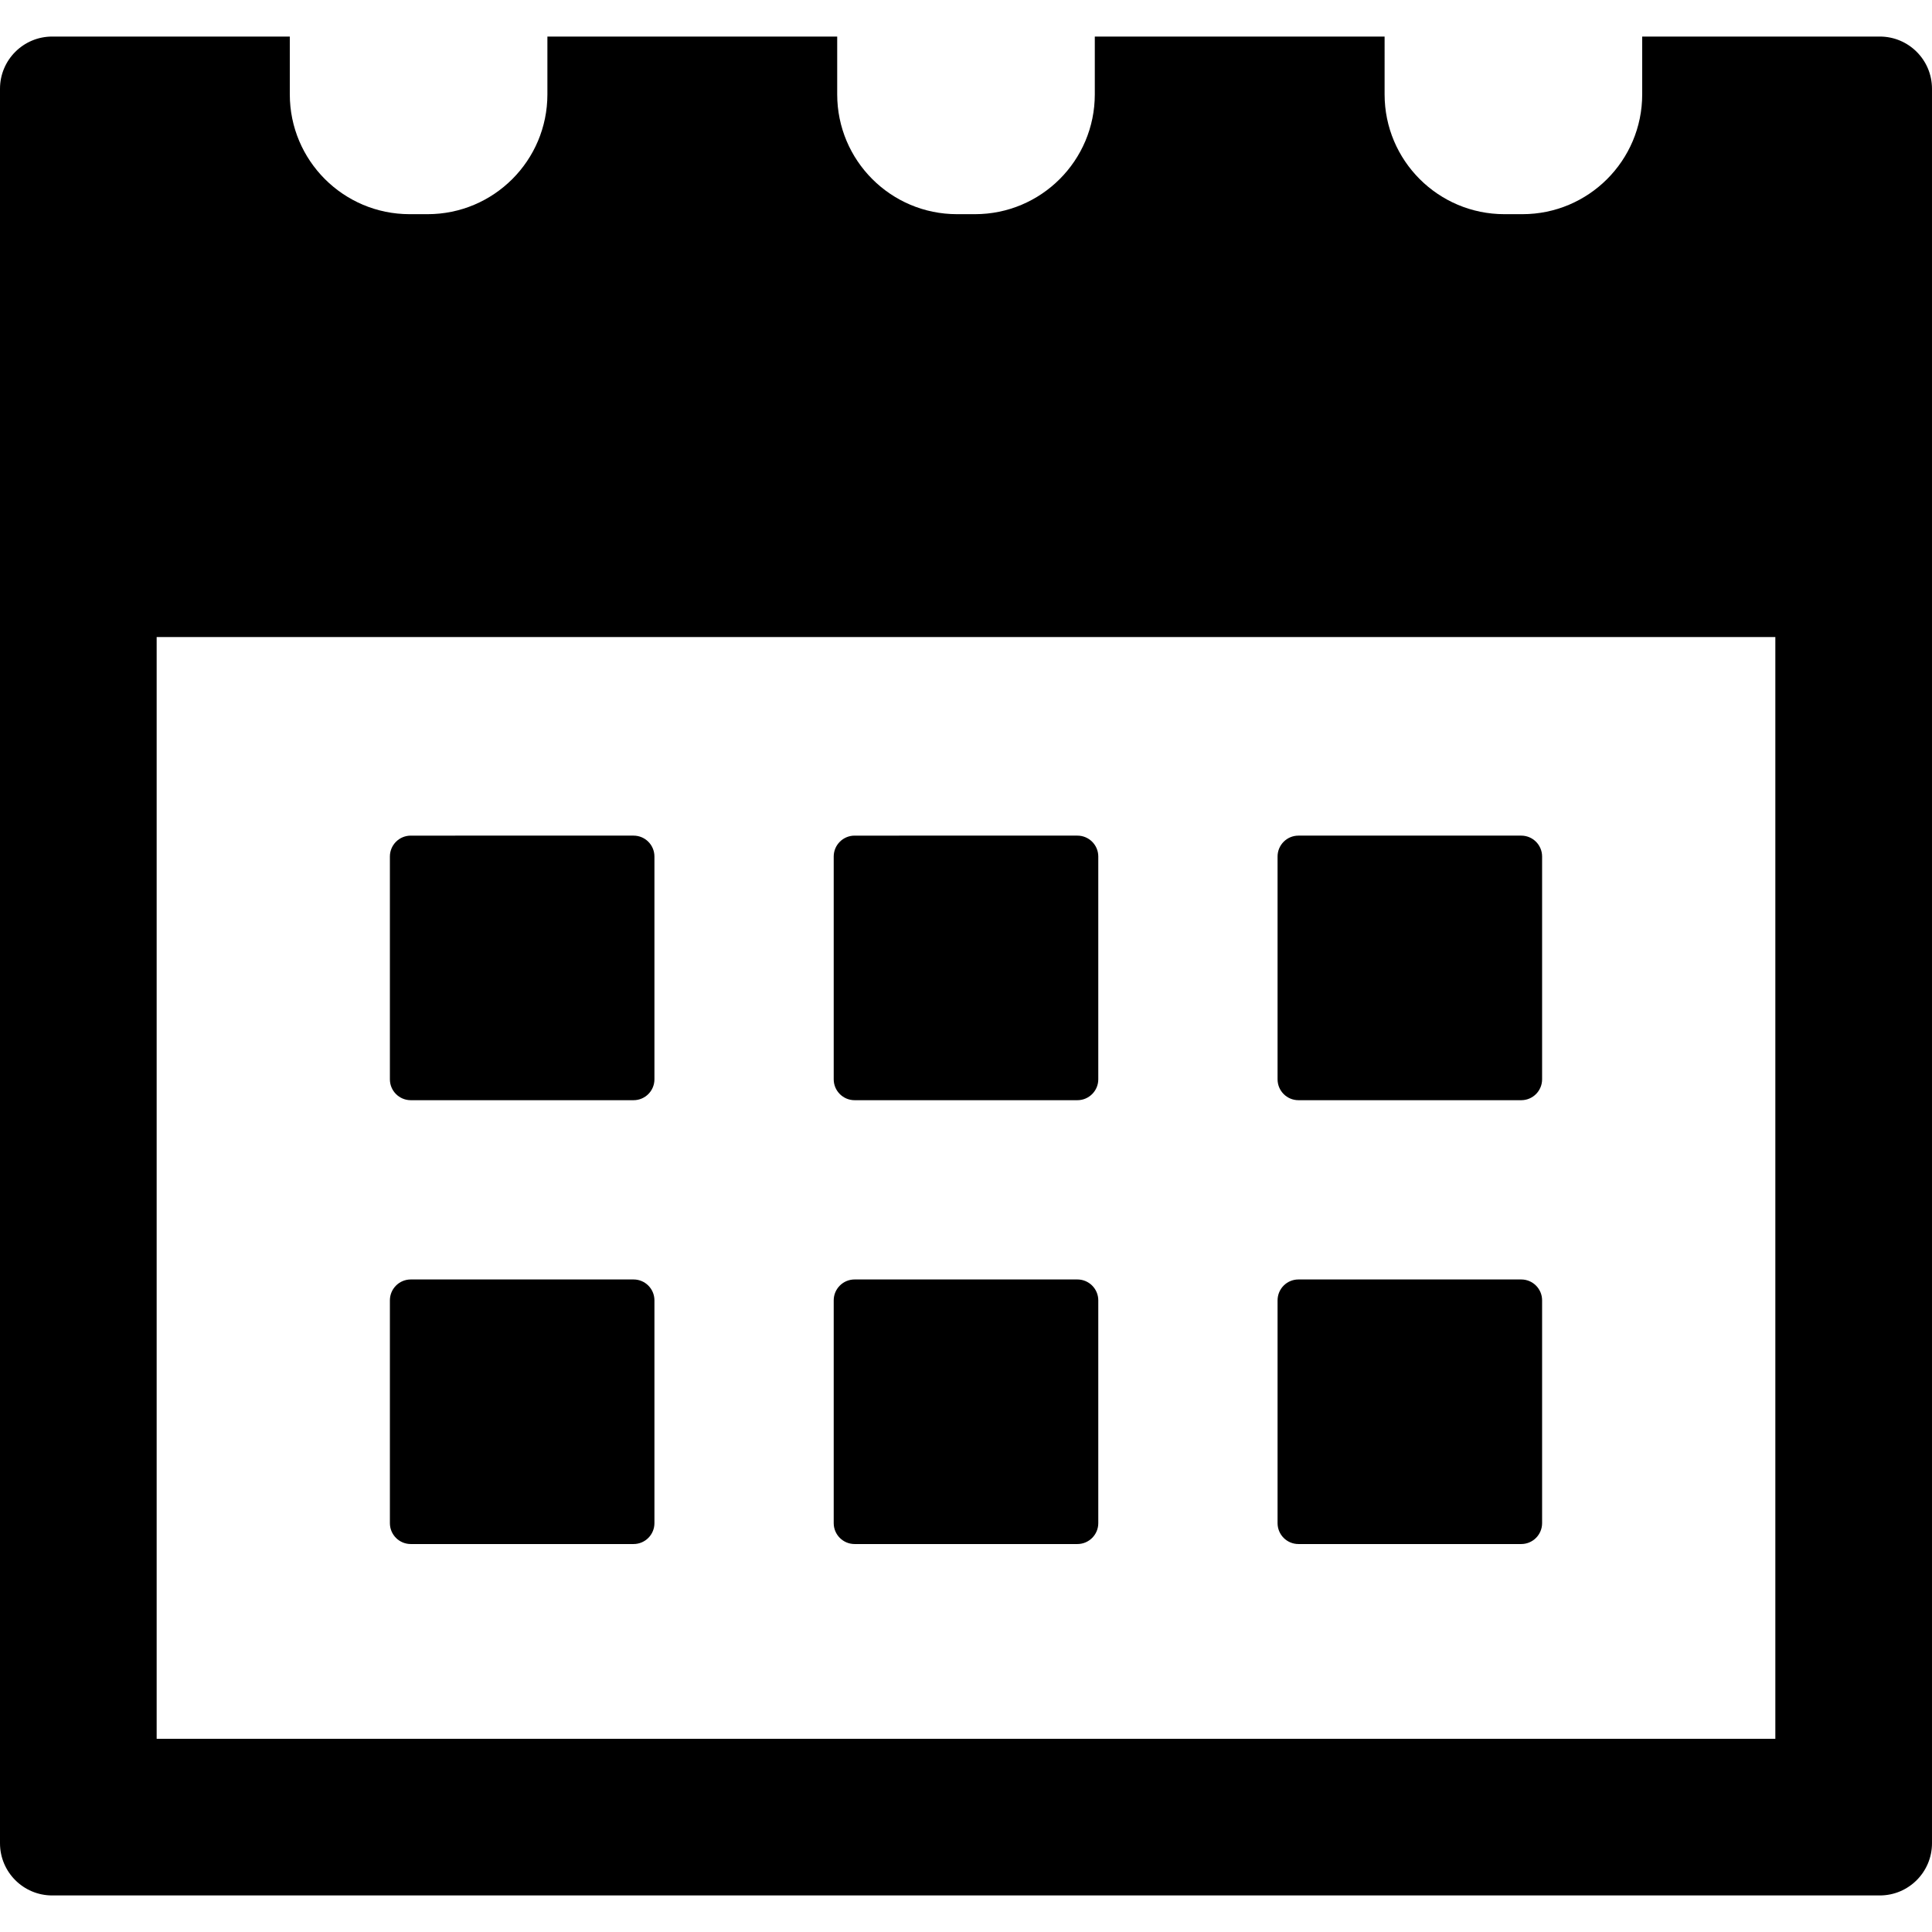 <?xml version="1.0" encoding="iso-8859-1"?>
<!-- Uploaded to: SVG Repo, www.svgrepo.com, Generator: SVG Repo Mixer Tools -->
<!DOCTYPE svg PUBLIC "-//W3C//DTD SVG 1.1//EN" "http://www.w3.org/Graphics/SVG/1.1/DTD/svg11.dtd">
<svg fill="#000000" height="800px" width="800px" version="1.1" id="Capa_1" xmlns="http://www.w3.org/2000/svg" xmlns:xlink="http://www.w3.org/1999/xlink" 
	 viewBox="0 0 300 300" xml:space="preserve">
<g>
	<g>
		<path d="M63.784,170.838h34.595c1.792,0,3.241-1.452,3.241-3.244V133c0-1.792-1.449-3.244-3.241-3.244H63.784
			c-1.792,0-3.242,1.452-3.242,3.244v34.594C60.542,169.386,61.992,170.838,63.784,170.838z"/>
	</g>
	<g>
		<path d="M132.7,170.838h34.601c1.785,0,3.241-1.452,3.241-3.244V133c0-1.792-1.456-3.244-3.241-3.244H132.7
			c-1.787,0-3.242,1.452-3.242,3.244v34.594C129.458,169.386,130.913,170.838,132.7,170.838z"/>
	</g>
	<g>
		<path d="M201.621,170.838h34.595c1.792,0,3.241-1.452,3.241-3.244V133c0-1.792-1.449-3.244-3.241-3.244h-34.595
			c-1.792,0-3.241,1.452-3.241,3.244v34.594C198.38,169.386,199.829,170.838,201.621,170.838z"/>
	</g>
	<g>
		<path d="M63.784,239.757h34.595c1.792,0,3.241-1.453,3.241-3.245v-34.593c0-1.792-1.449-3.245-3.241-3.245H63.784
			c-1.792,0-3.242,1.453-3.242,3.245v34.593C60.542,238.304,61.992,239.757,63.784,239.757z"/>
	</g>
	<g>
		<path d="M132.7,239.757h34.601c1.785,0,3.241-1.453,3.241-3.245v-34.593c0-1.792-1.456-3.245-3.241-3.245H132.7
			c-1.787,0-3.242,1.453-3.242,3.245v34.593C129.458,238.304,130.913,239.757,132.7,239.757z"/>
	</g>
	<g>
		<path d="M201.621,239.757h34.595c1.792,0,3.241-1.453,3.241-3.245v-34.593c0-1.792-1.449-3.245-3.241-3.245h-34.595
			c-1.792,0-3.241,1.453-3.241,3.245v34.593C198.38,238.304,199.829,239.757,201.621,239.757z"/>
	</g>
	<g>
		<path d="M291.894,5.676H255v8.976c0,10.275-8.328,18.605-18.605,18.605h-2.79c-10.276,0-18.605-8.329-18.605-18.605V5.676h-45
			v8.976c0,10.275-8.328,18.605-18.605,18.605h-2.79c-10.276,0-18.605-8.329-18.605-18.605V5.676H85v8.976
			c0,10.275-8.328,18.605-18.605,18.605h-2.79C53.328,33.256,45,24.927,45,14.651V5.676H8.106C3.629,5.676,0,9.307,0,13.783v272.433
			c0,4.478,3.629,8.108,8.106,8.108h283.787c4.478,0,8.106-3.631,8.106-8.108V13.783C300,9.307,296.371,5.676,291.894,5.676z
			 M275.674,270H24.326V98.918h251.348V270z"/>
	</g>
</g>
</svg>